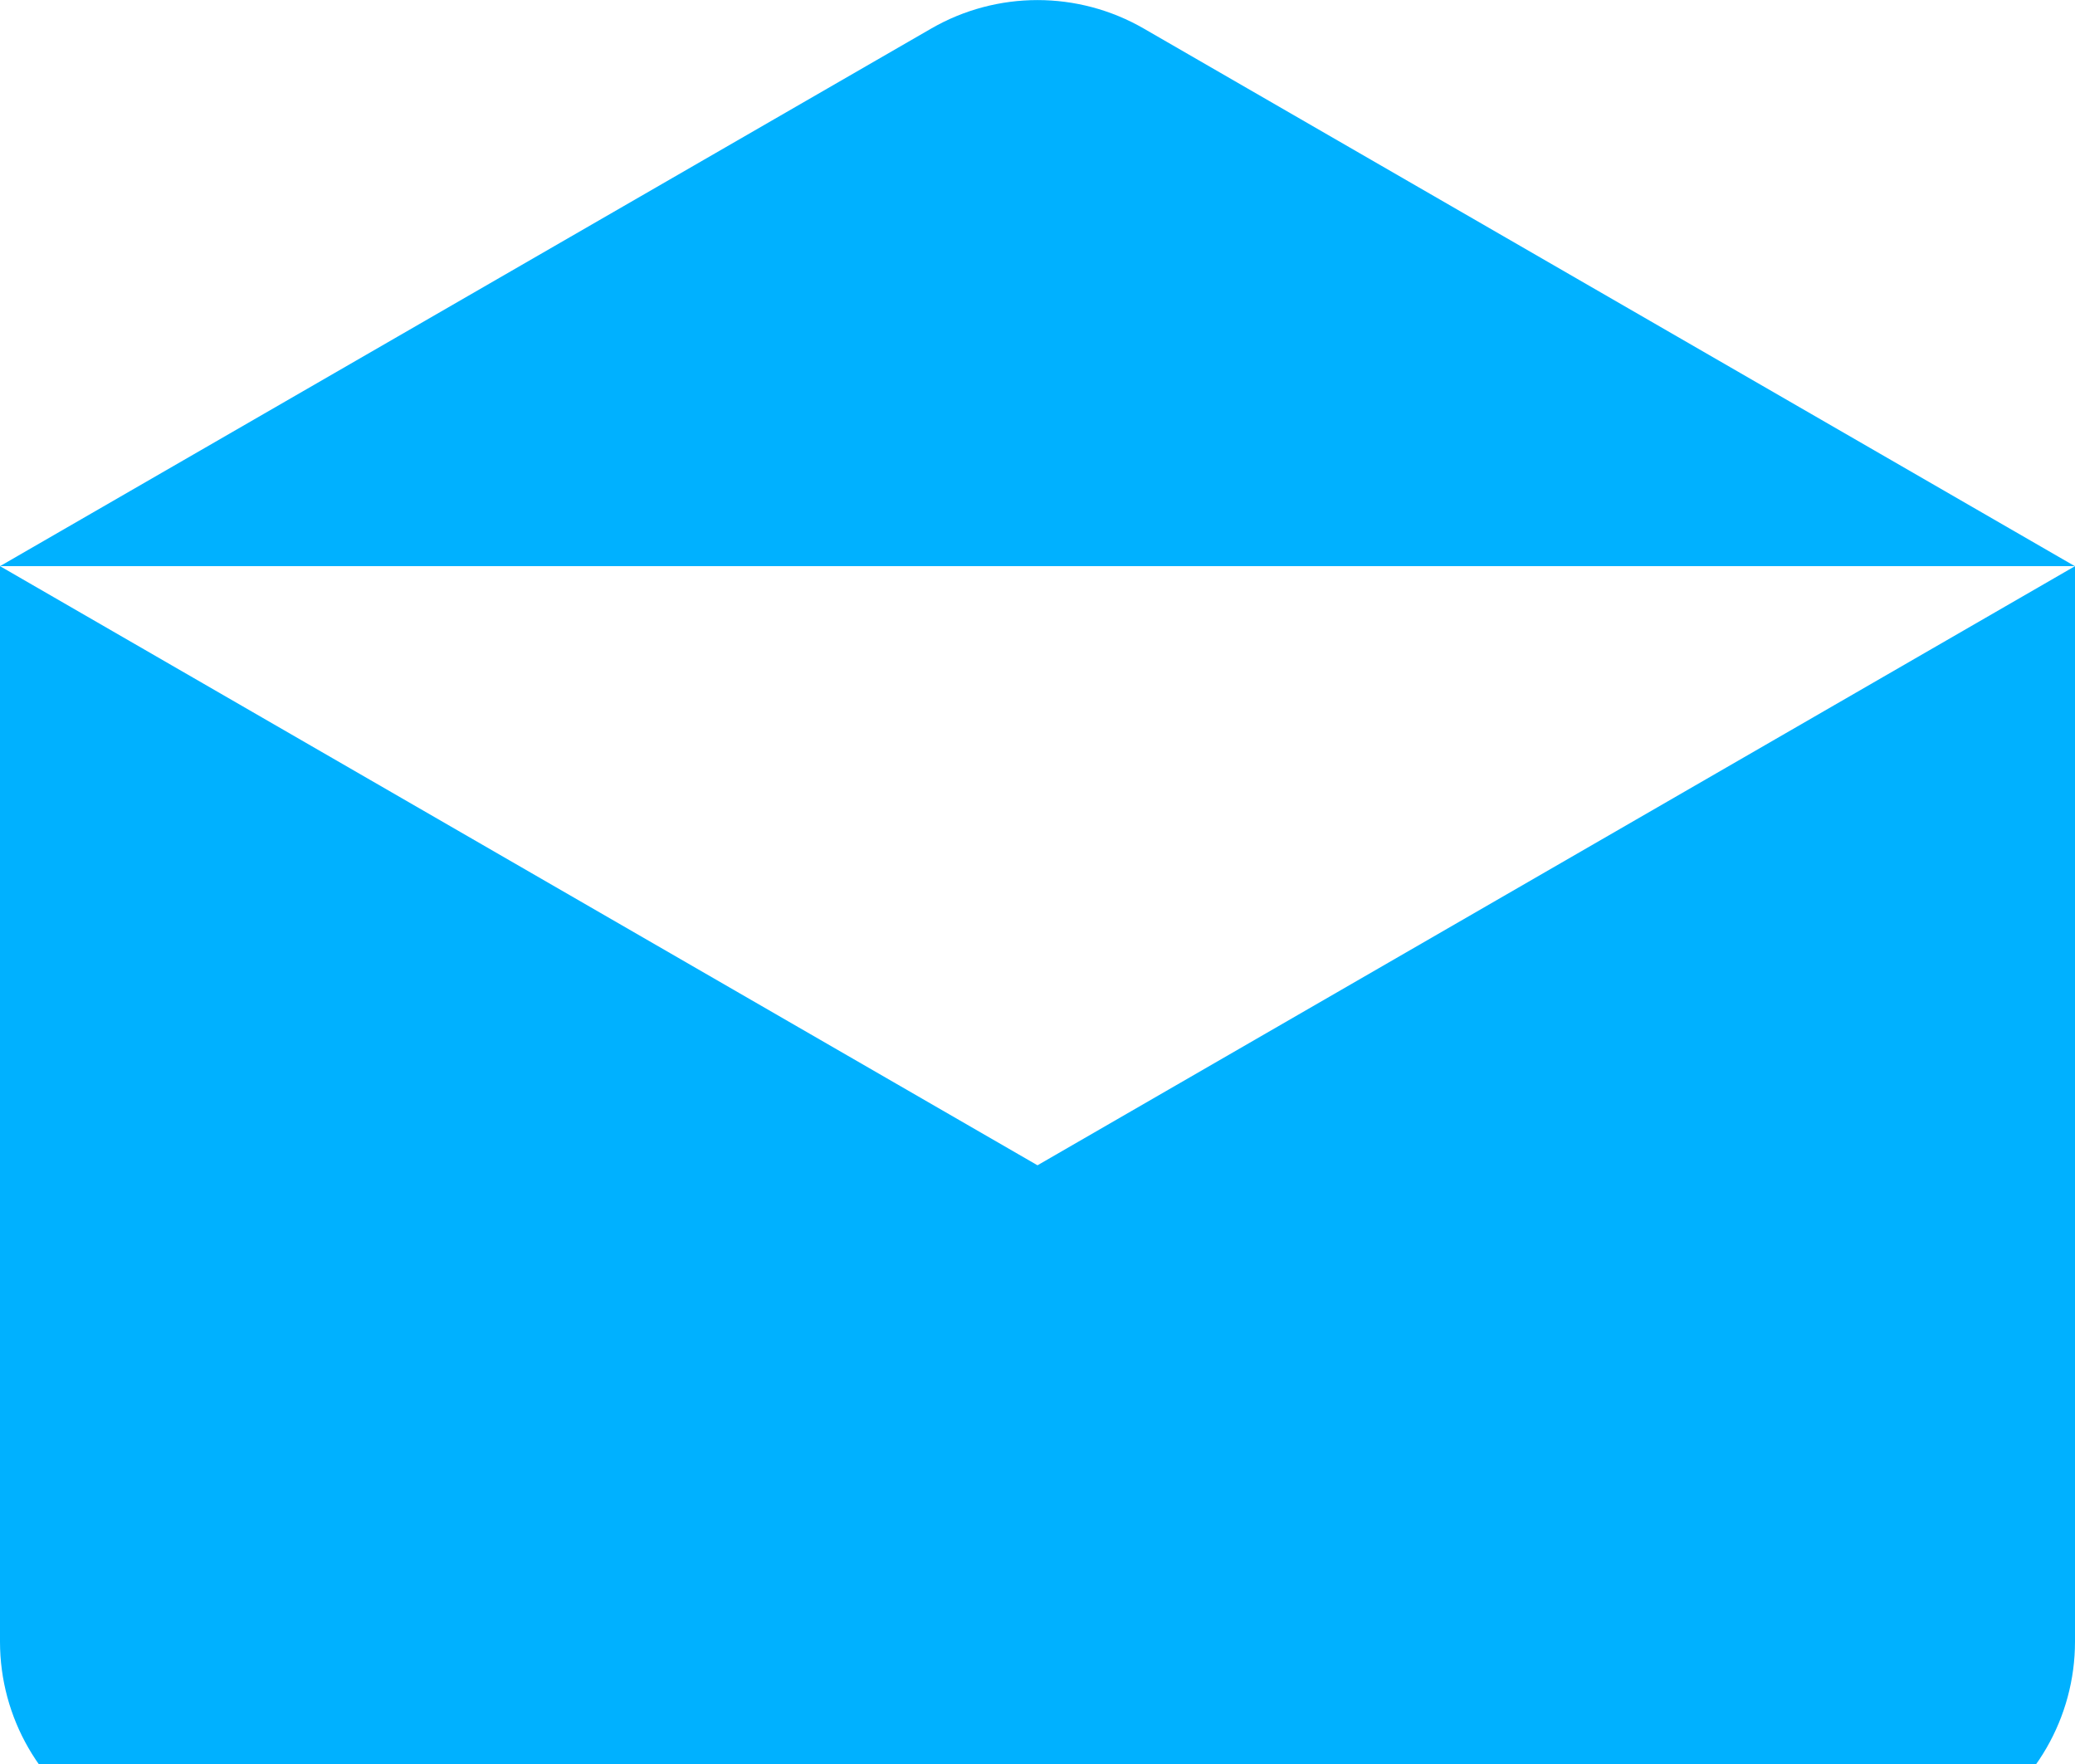 <svg viewBox="0 0 200.8 170.72" xmlns="http://www.w3.org/2000/svg">
  <path d="m200.8 54.78h-200.8l90.12-52.02c6.36-3.67 14.2-3.67 20.56 0l90.12 52.03z" fill="#00b1ff"/>
  <path d="m200.8 54.78v104.06c0 7.35-3.92 14.14-10.28 17.81l-79.84 46.09c-6.36 3.67-14.2 3.67-20.56 0l-79.84-46.08c-6.36-3.67-10.28-10.46-10.28-17.81v-104.07l100.4 57.97z" fill="#00b1ff"/>
</svg>
